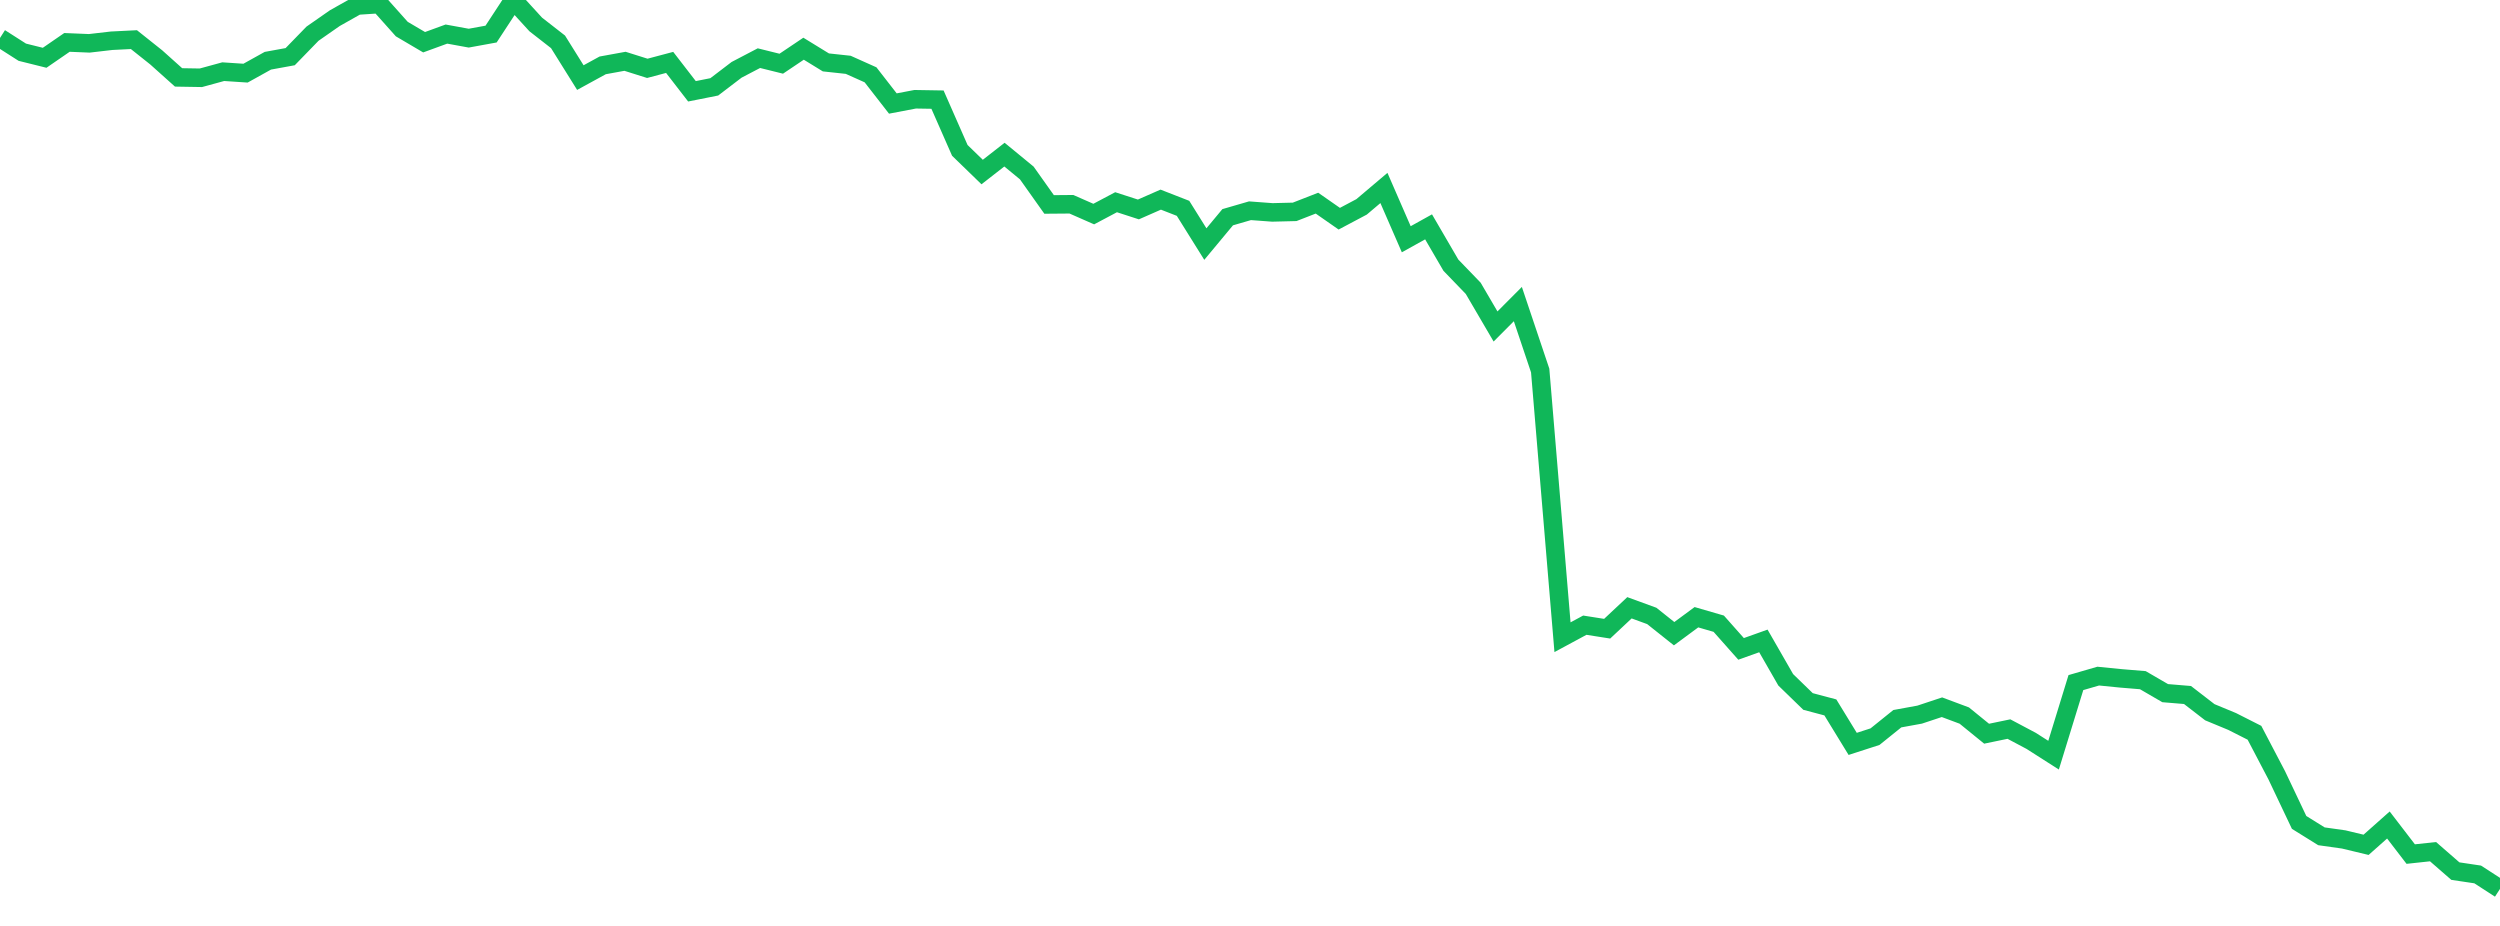 <?xml version="1.0" standalone="no"?>
<!DOCTYPE svg PUBLIC "-//W3C//DTD SVG 1.1//EN" "http://www.w3.org/Graphics/SVG/1.1/DTD/svg11.dtd">
<svg width="135" height="50" viewBox="0 0 135 50" preserveAspectRatio="none" class="sparkline" xmlns="http://www.w3.org/2000/svg"
xmlns:xlink="http://www.w3.org/1999/xlink"><path  class="sparkline--line" d="M 0 2.05 L 0 2.05 L 1.205 2.82 L 2.411 3.12 L 3.616 2.29 L 4.821 2.34 L 6.027 2.2 L 7.232 2.14 L 8.438 3.1 L 9.643 4.18 L 10.848 4.2 L 12.054 3.87 L 13.259 3.95 L 14.464 3.28 L 15.67 3.06 L 16.875 1.82 L 18.08 0.98 L 19.286 0.3 L 20.491 0.22 L 21.696 1.57 L 22.902 2.28 L 24.107 1.84 L 25.312 2.06 L 26.518 1.84 L 27.723 0 L 28.929 1.32 L 30.134 2.26 L 31.339 4.19 L 32.545 3.53 L 33.75 3.31 L 34.955 3.69 L 36.161 3.37 L 37.366 4.93 L 38.571 4.69 L 39.777 3.77 L 40.982 3.14 L 42.188 3.44 L 43.393 2.63 L 44.598 3.37 L 45.804 3.5 L 47.009 4.04 L 48.214 5.59 L 49.42 5.36 L 50.625 5.38 L 51.83 8.12 L 53.036 9.29 L 54.241 8.35 L 55.446 9.34 L 56.652 11.04 L 57.857 11.03 L 59.062 11.56 L 60.268 10.92 L 61.473 11.31 L 62.679 10.78 L 63.884 11.25 L 65.089 13.18 L 66.295 11.73 L 67.5 11.38 L 68.705 11.47 L 69.911 11.44 L 71.116 10.97 L 72.321 11.81 L 73.527 11.17 L 74.732 10.15 L 75.938 12.92 L 77.143 12.25 L 78.348 14.32 L 79.554 15.57 L 80.759 17.63 L 81.964 16.42 L 83.17 20.01 L 84.375 34.41 L 85.58 33.76 L 86.786 33.95 L 87.991 32.82 L 89.196 33.26 L 90.402 34.22 L 91.607 33.33 L 92.812 33.68 L 94.018 35.04 L 95.223 34.61 L 96.429 36.71 L 97.634 37.88 L 98.839 38.2 L 100.045 40.17 L 101.25 39.78 L 102.455 38.81 L 103.661 38.59 L 104.866 38.19 L 106.071 38.64 L 107.277 39.62 L 108.482 39.37 L 109.688 40.01 L 110.893 40.78 L 112.098 36.86 L 113.304 36.51 L 114.509 36.63 L 115.714 36.73 L 116.92 37.43 L 118.125 37.53 L 119.33 38.46 L 120.536 38.96 L 121.741 39.57 L 122.946 41.87 L 124.152 44.41 L 125.357 45.16 L 126.562 45.33 L 127.768 45.62 L 128.973 44.55 L 130.179 46.12 L 131.384 45.99 L 132.589 47.04 L 133.795 47.22 L 135 48" fill="none" stroke-width="1" stroke="#10b759"></path></svg>